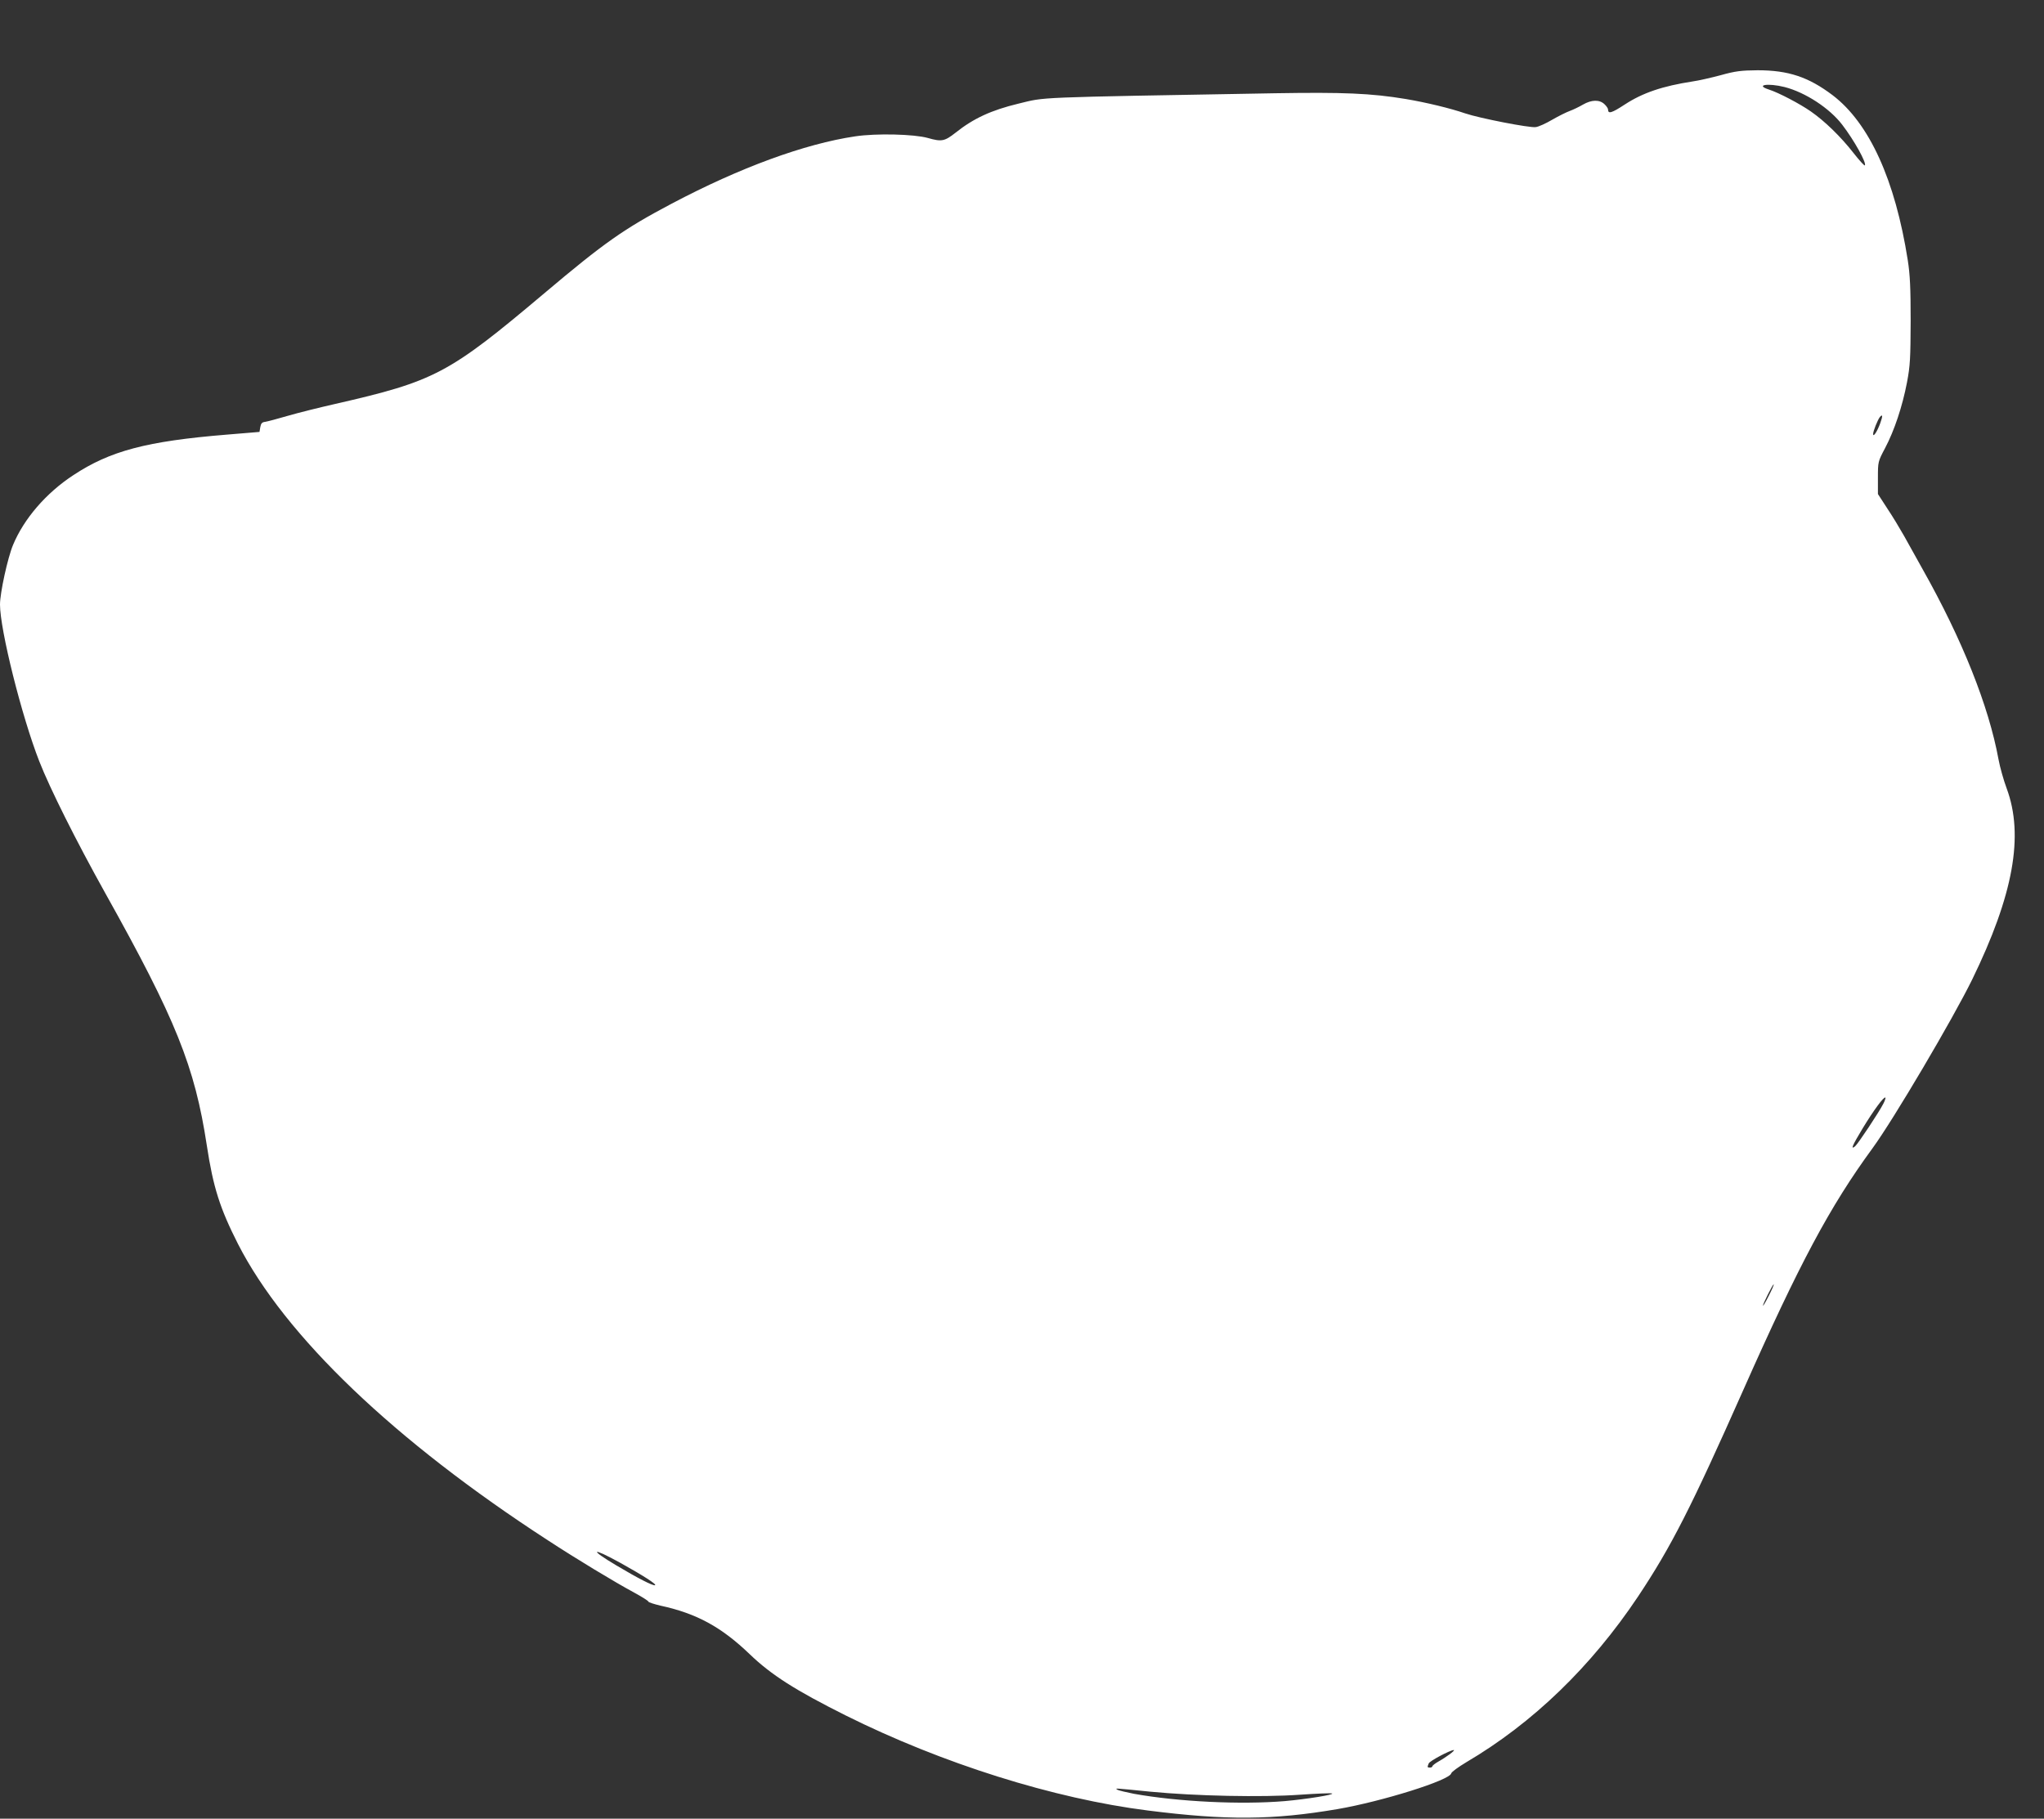 <?xml version="1.0" standalone="no"?>
<!DOCTYPE svg PUBLIC "-//W3C//DTD SVG 20010904//EN"
 "http://www.w3.org/TR/2001/REC-SVG-20010904/DTD/svg10.dtd">
<svg version="1.0" xmlns="http://www.w3.org/2000/svg"
 width="1280pt" height="1139pt" viewBox="0 0 1280 1139"
 preserveAspectRatio="xMidYMid meet">
<rect x="0" y="0" width="1280" height="1139" fill="#333333" stroke="none"/>
<g transform="translate(0,1139) scale(0.1,-0.1)"
fill="#ffffff" stroke="none">
<path d="M10775 10919 c-60 -16 -139 -34 -175 -39 -188 -29 -313 -71 -426
-145 -81 -53 -104 -60 -104 -31 0 7 -10 22 -23 34 -31 29 -80 28 -134 -3 -24
-14 -61 -32 -83 -40 -22 -8 -72 -33 -110 -55 -39 -23 -85 -44 -103 -46 -37 -6
-354 56 -442 86 -93 32 -242 68 -372 90 -218 36 -390 43 -818 36 -1541 -27
-1432 -23 -1607 -65 -170 -41 -281 -92 -394 -182 -69 -54 -87 -58 -174 -33
-86 24 -323 30 -455 10 -317 -47 -722 -196 -1148 -421 -301 -159 -422 -244
-800 -563 -598 -504 -683 -549 -1309 -692 -97 -22 -230 -55 -295 -74 -65 -19
-129 -36 -143 -38 -19 -2 -26 -10 -30 -33 l-5 -30 -205 -17 c-502 -41 -731
-102 -961 -254 -171 -112 -309 -273 -377 -436 -34 -81 -82 -301 -82 -374 0
-158 136 -701 246 -982 67 -171 230 -497 414 -827 441 -789 560 -1085 635
-1578 40 -263 82 -394 195 -617 295 -578 980 -1233 1940 -1856 182 -119 419
-262 543 -329 48 -26 87 -51 87 -55 0 -5 35 -16 77 -26 226 -49 381 -134 558
-304 134 -129 286 -226 600 -383 603 -301 1305 -522 1895 -596 490 -62 781
-60 1186 9 279 48 704 181 712 224 2 9 45 40 95 70 416 245 781 598 1074 1036
209 314 333 558 660 1295 351 791 542 1149 810 1515 130 178 502 808 623 1055
258 529 326 902 216 1198 -19 51 -42 133 -51 182 -61 333 -227 750 -475 1190
-40 72 -93 166 -117 210 -25 44 -71 121 -104 170 l-59 91 0 101 c0 101 0 102
45 187 58 110 108 260 137 411 20 105 22 152 23 385 0 206 -4 290 -18 380 -79
503 -241 859 -471 1034 -151 114 -277 156 -470 156 -102 -1 -138 -5 -231 -31z
m400 -74 c130 -33 283 -133 362 -237 73 -95 154 -240 141 -254 -3 -3 -35 32
-71 78 -78 100 -178 198 -267 260 -69 48 -200 117 -262 137 -90 29 -7 42 97
16z m600 -2104 c-18 -51 -45 -93 -45 -69 0 18 28 88 42 106 18 21 19 7 3 -37z
m19 -4263 c-28 -55 -159 -252 -177 -267 -30 -24 -18 4 49 115 67 110 132 199
141 190 2 -2 -3 -19 -13 -38z m-718 -1204 c-19 -38 -35 -65 -36 -61 0 12 63
137 67 133 3 -2 -12 -35 -31 -72z m-7191 -1672 c142 -79 230 -135 217 -140
-14 -4 -106 43 -242 124 -175 104 -156 116 25 16z m5194 -1198 c-19 -14 -51
-35 -71 -46 -21 -12 -38 -25 -38 -30 0 -4 -7 -8 -15 -8 -17 0 -18 2 -8 26 5
15 133 83 157 84 6 0 -6 -12 -25 -26z m-1874 -235 c281 -27 696 -36 935 -19
102 7 193 11 201 8 21 -7 -160 -36 -296 -48 -276 -23 -666 -4 -945 46 -46 9
-91 20 -100 24 -19 12 -36 13 205 -11z"/>
</g>
</svg>
